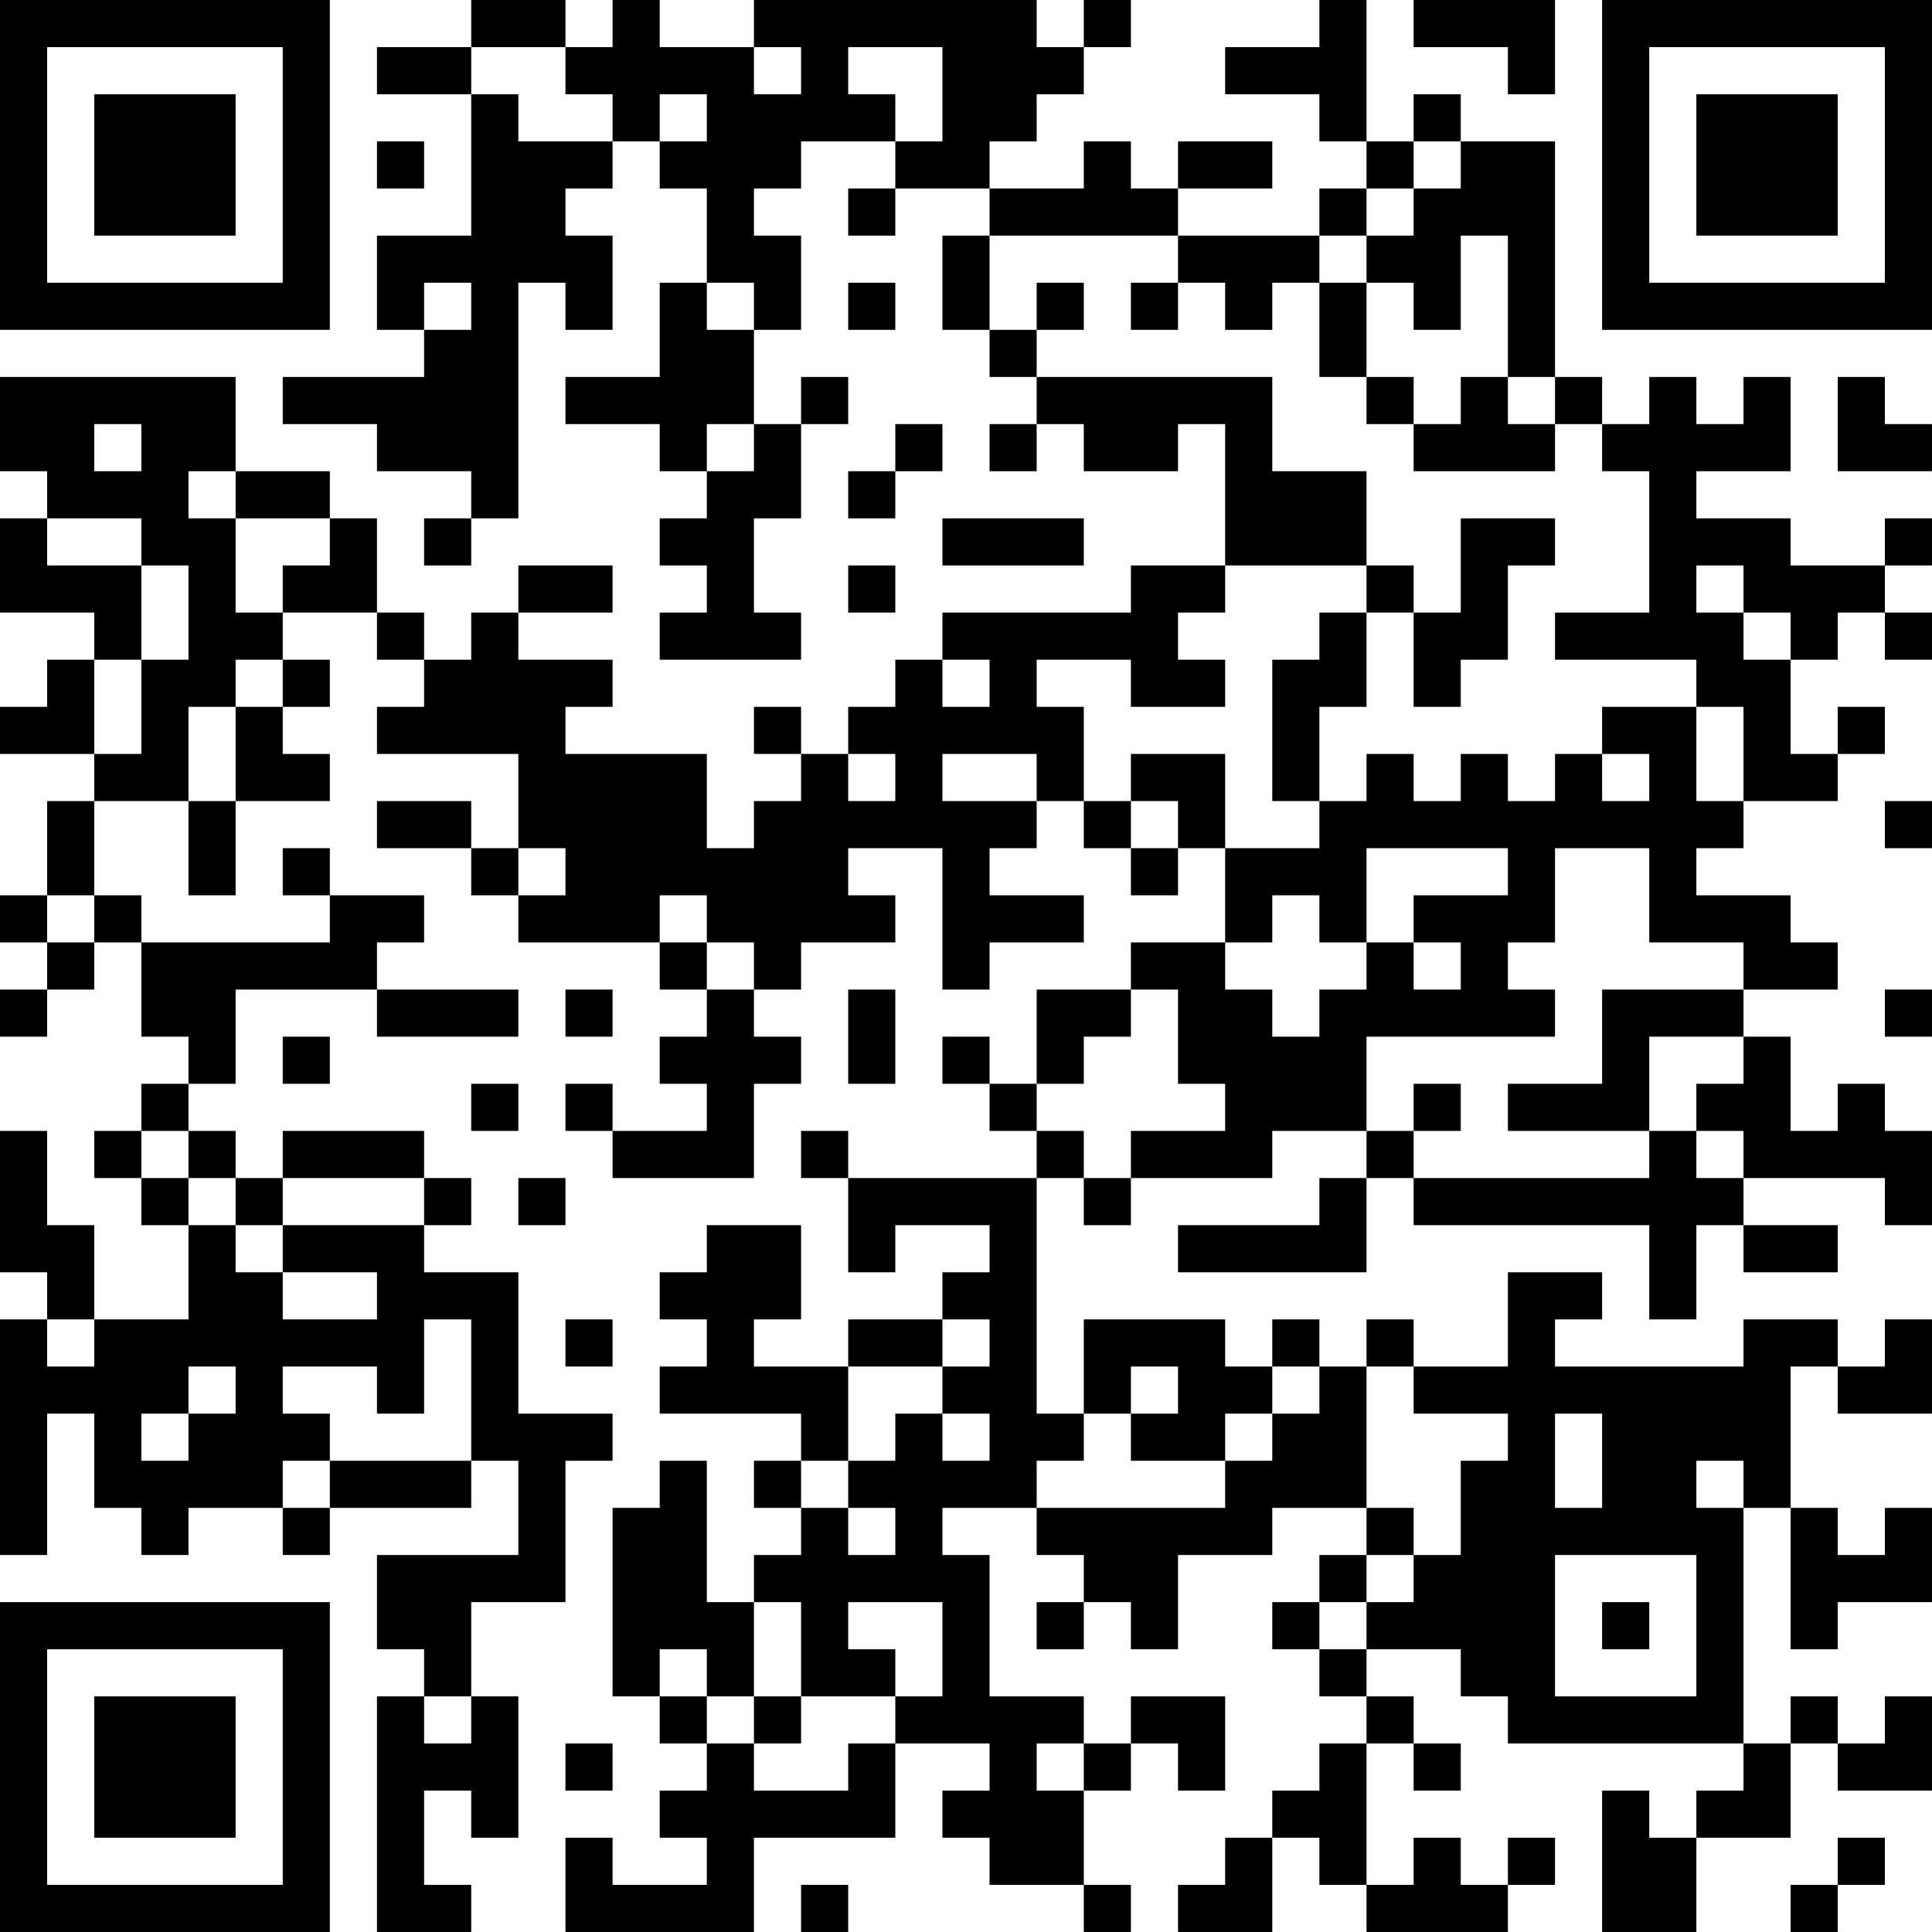 <?xml version="1.0" encoding="UTF-8"?>
<svg xmlns="http://www.w3.org/2000/svg" version="1.1" width="400" height="400" viewBox="0 0 400 400"><rect x="0" y="0" width="400" height="400" fill="#ffffff"/><g transform="scale(9.756)"><g transform="translate(0,0)"><path fill-rule="evenodd" d="M10 0L10 1L8 1L8 2L10 2L10 5L8 5L8 7L9 7L9 8L6 8L6 9L8 9L8 10L10 10L10 11L9 11L9 12L10 12L10 11L11 11L11 6L12 6L12 7L13 7L13 5L12 5L12 4L13 4L13 3L14 3L14 4L15 4L15 6L14 6L14 8L12 8L12 9L14 9L14 10L15 10L15 11L14 11L14 12L15 12L15 13L14 13L14 14L17 14L17 13L16 13L16 11L17 11L17 9L18 9L18 8L17 8L17 9L16 9L16 7L17 7L17 5L16 5L16 4L17 4L17 3L19 3L19 4L18 4L18 5L19 5L19 4L21 4L21 5L20 5L20 7L21 7L21 8L22 8L22 9L21 9L21 10L22 10L22 9L23 9L23 10L25 10L25 9L26 9L26 12L24 12L24 13L20 13L20 14L19 14L19 15L18 15L18 16L17 16L17 15L16 15L16 16L17 16L17 17L16 17L16 18L15 18L15 16L12 16L12 15L13 15L13 14L11 14L11 13L13 13L13 12L11 12L11 13L10 13L10 14L9 14L9 13L8 13L8 11L7 11L7 10L5 10L5 8L0 8L0 10L1 10L1 11L0 11L0 13L2 13L2 14L1 14L1 15L0 15L0 16L2 16L2 17L1 17L1 19L0 19L0 20L1 20L1 21L0 21L0 22L1 22L1 21L2 21L2 20L3 20L3 22L4 22L4 23L3 23L3 24L2 24L2 25L3 25L3 26L4 26L4 28L2 28L2 26L1 26L1 24L0 24L0 27L1 27L1 28L0 28L0 33L1 33L1 30L2 30L2 32L3 32L3 33L4 33L4 32L6 32L6 33L7 33L7 32L10 32L10 31L11 31L11 33L8 33L8 35L9 35L9 36L8 36L8 41L10 41L10 40L9 40L9 38L10 38L10 39L11 39L11 36L10 36L10 34L12 34L12 31L13 31L13 30L11 30L11 27L9 27L9 26L10 26L10 25L9 25L9 24L6 24L6 25L5 25L5 24L4 24L4 23L5 23L5 21L8 21L8 22L11 22L11 21L8 21L8 20L9 20L9 19L7 19L7 18L6 18L6 19L7 19L7 20L3 20L3 19L2 19L2 17L4 17L4 19L5 19L5 17L7 17L7 16L6 16L6 15L7 15L7 14L6 14L6 13L8 13L8 14L9 14L9 15L8 15L8 16L11 16L11 18L10 18L10 17L8 17L8 18L10 18L10 19L11 19L11 20L14 20L14 21L15 21L15 22L14 22L14 23L15 23L15 24L13 24L13 23L12 23L12 24L13 24L13 25L16 25L16 23L17 23L17 22L16 22L16 21L17 21L17 20L19 20L19 19L18 19L18 18L20 18L20 21L21 21L21 20L23 20L23 19L21 19L21 18L22 18L22 17L23 17L23 18L24 18L24 19L25 19L25 18L26 18L26 20L24 20L24 21L22 21L22 23L21 23L21 22L20 22L20 23L21 23L21 24L22 24L22 25L18 25L18 24L17 24L17 25L18 25L18 27L19 27L19 26L21 26L21 27L20 27L20 28L18 28L18 29L16 29L16 28L17 28L17 26L15 26L15 27L14 27L14 28L15 28L15 29L14 29L14 30L17 30L17 31L16 31L16 32L17 32L17 33L16 33L16 34L15 34L15 31L14 31L14 32L13 32L13 36L14 36L14 37L15 37L15 38L14 38L14 39L15 39L15 40L13 40L13 39L12 39L12 41L16 41L16 39L19 39L19 37L21 37L21 38L20 38L20 39L21 39L21 40L23 40L23 41L24 41L24 40L23 40L23 38L24 38L24 37L25 37L25 38L26 38L26 36L24 36L24 37L23 37L23 36L21 36L21 33L20 33L20 32L22 32L22 33L23 33L23 34L22 34L22 35L23 35L23 34L24 34L24 35L25 35L25 33L27 33L27 32L29 32L29 33L28 33L28 34L27 34L27 35L28 35L28 36L29 36L29 37L28 37L28 38L27 38L27 39L26 39L26 40L25 40L25 41L27 41L27 39L28 39L28 40L29 40L29 41L32 41L32 40L33 40L33 39L32 39L32 40L31 40L31 39L30 39L30 40L29 40L29 37L30 37L30 38L31 38L31 37L30 37L30 36L29 36L29 35L31 35L31 36L32 36L32 37L37 37L37 38L36 38L36 39L35 39L35 38L34 38L34 41L36 41L36 39L38 39L38 37L39 37L39 38L41 38L41 36L40 36L40 37L39 37L39 36L38 36L38 37L37 37L37 32L38 32L38 35L39 35L39 34L41 34L41 32L40 32L40 33L39 33L39 32L38 32L38 29L39 29L39 30L41 30L41 28L40 28L40 29L39 29L39 28L37 28L37 29L33 29L33 28L34 28L34 27L32 27L32 29L30 29L30 28L29 28L29 29L28 29L28 28L27 28L27 29L26 29L26 28L23 28L23 30L22 30L22 25L23 25L23 26L24 26L24 25L27 25L27 24L29 24L29 25L28 25L28 26L25 26L25 27L29 27L29 25L30 25L30 26L35 26L35 28L36 28L36 26L37 26L37 27L39 27L39 26L37 26L37 25L40 25L40 26L41 26L41 24L40 24L40 23L39 23L39 24L38 24L38 22L37 22L37 21L39 21L39 20L38 20L38 19L36 19L36 18L37 18L37 17L39 17L39 16L40 16L40 15L39 15L39 16L38 16L38 14L39 14L39 13L40 13L40 14L41 14L41 13L40 13L40 12L41 12L41 11L40 11L40 12L38 12L38 11L36 11L36 10L38 10L38 8L37 8L37 9L36 9L36 8L35 8L35 9L34 9L34 8L33 8L33 3L31 3L31 2L30 2L30 3L29 3L29 0L28 0L28 1L26 1L26 2L28 2L28 3L29 3L29 4L28 4L28 5L25 5L25 4L27 4L27 3L25 3L25 4L24 4L24 3L23 3L23 4L21 4L21 3L22 3L22 2L23 2L23 1L24 1L24 0L23 0L23 1L22 1L22 0L16 0L16 1L14 1L14 0L13 0L13 1L12 1L12 0ZM30 0L30 1L32 1L32 2L33 2L33 0ZM10 1L10 2L11 2L11 3L13 3L13 2L12 2L12 1ZM16 1L16 2L17 2L17 1ZM18 1L18 2L19 2L19 3L20 3L20 1ZM14 2L14 3L15 3L15 2ZM8 3L8 4L9 4L9 3ZM30 3L30 4L29 4L29 5L28 5L28 6L27 6L27 7L26 7L26 6L25 6L25 5L21 5L21 7L22 7L22 8L27 8L27 10L29 10L29 12L26 12L26 13L25 13L25 14L26 14L26 15L24 15L24 14L22 14L22 15L23 15L23 17L24 17L24 18L25 18L25 17L24 17L24 16L26 16L26 18L28 18L28 17L29 17L29 16L30 16L30 17L31 17L31 16L32 16L32 17L33 17L33 16L34 16L34 17L35 17L35 16L34 16L34 15L36 15L36 17L37 17L37 15L36 15L36 14L33 14L33 13L35 13L35 10L34 10L34 9L33 9L33 8L32 8L32 5L31 5L31 7L30 7L30 6L29 6L29 5L30 5L30 4L31 4L31 3ZM9 6L9 7L10 7L10 6ZM15 6L15 7L16 7L16 6ZM18 6L18 7L19 7L19 6ZM22 6L22 7L23 7L23 6ZM24 6L24 7L25 7L25 6ZM28 6L28 8L29 8L29 9L30 9L30 10L33 10L33 9L32 9L32 8L31 8L31 9L30 9L30 8L29 8L29 6ZM39 8L39 10L41 10L41 9L40 9L40 8ZM2 9L2 10L3 10L3 9ZM15 9L15 10L16 10L16 9ZM19 9L19 10L18 10L18 11L19 11L19 10L20 10L20 9ZM4 10L4 11L5 11L5 13L6 13L6 12L7 12L7 11L5 11L5 10ZM1 11L1 12L3 12L3 14L2 14L2 16L3 16L3 14L4 14L4 12L3 12L3 11ZM20 11L20 12L23 12L23 11ZM31 11L31 13L30 13L30 12L29 12L29 13L28 13L28 14L27 14L27 17L28 17L28 15L29 15L29 13L30 13L30 15L31 15L31 14L32 14L32 12L33 12L33 11ZM18 12L18 13L19 13L19 12ZM36 12L36 13L37 13L37 14L38 14L38 13L37 13L37 12ZM5 14L5 15L4 15L4 17L5 17L5 15L6 15L6 14ZM20 14L20 15L21 15L21 14ZM18 16L18 17L19 17L19 16ZM20 16L20 17L22 17L22 16ZM40 17L40 18L41 18L41 17ZM11 18L11 19L12 19L12 18ZM29 18L29 20L28 20L28 19L27 19L27 20L26 20L26 21L27 21L27 22L28 22L28 21L29 21L29 20L30 20L30 21L31 21L31 20L30 20L30 19L32 19L32 18ZM33 18L33 20L32 20L32 21L33 21L33 22L29 22L29 24L30 24L30 25L35 25L35 24L36 24L36 25L37 25L37 24L36 24L36 23L37 23L37 22L35 22L35 24L32 24L32 23L34 23L34 21L37 21L37 20L35 20L35 18ZM1 19L1 20L2 20L2 19ZM14 19L14 20L15 20L15 21L16 21L16 20L15 20L15 19ZM12 21L12 22L13 22L13 21ZM18 21L18 23L19 23L19 21ZM24 21L24 22L23 22L23 23L22 23L22 24L23 24L23 25L24 25L24 24L26 24L26 23L25 23L25 21ZM40 21L40 22L41 22L41 21ZM6 22L6 23L7 23L7 22ZM10 23L10 24L11 24L11 23ZM30 23L30 24L31 24L31 23ZM3 24L3 25L4 25L4 26L5 26L5 27L6 27L6 28L8 28L8 27L6 27L6 26L9 26L9 25L6 25L6 26L5 26L5 25L4 25L4 24ZM11 25L11 26L12 26L12 25ZM1 28L1 29L2 29L2 28ZM9 28L9 30L8 30L8 29L6 29L6 30L7 30L7 31L6 31L6 32L7 32L7 31L10 31L10 28ZM12 28L12 29L13 29L13 28ZM20 28L20 29L18 29L18 31L17 31L17 32L18 32L18 33L19 33L19 32L18 32L18 31L19 31L19 30L20 30L20 31L21 31L21 30L20 30L20 29L21 29L21 28ZM4 29L4 30L3 30L3 31L4 31L4 30L5 30L5 29ZM24 29L24 30L23 30L23 31L22 31L22 32L26 32L26 31L27 31L27 30L28 30L28 29L27 29L27 30L26 30L26 31L24 31L24 30L25 30L25 29ZM29 29L29 32L30 32L30 33L29 33L29 34L28 34L28 35L29 35L29 34L30 34L30 33L31 33L31 31L32 31L32 30L30 30L30 29ZM33 30L33 32L34 32L34 30ZM36 31L36 32L37 32L37 31ZM33 33L33 36L36 36L36 33ZM16 34L16 36L15 36L15 35L14 35L14 36L15 36L15 37L16 37L16 38L18 38L18 37L19 37L19 36L20 36L20 34L18 34L18 35L19 35L19 36L17 36L17 34ZM34 34L34 35L35 35L35 34ZM9 36L9 37L10 37L10 36ZM16 36L16 37L17 37L17 36ZM12 37L12 38L13 38L13 37ZM22 37L22 38L23 38L23 37ZM39 39L39 40L38 40L38 41L39 41L39 40L40 40L40 39ZM17 40L17 41L18 41L18 40ZM0 0L0 7L7 7L7 0ZM1 1L1 6L6 6L6 1ZM2 2L2 5L5 5L5 2ZM34 0L34 7L41 7L41 0ZM35 1L35 6L40 6L40 1ZM36 2L36 5L39 5L39 2ZM0 34L0 41L7 41L7 34ZM1 35L1 40L6 40L6 35ZM2 36L2 39L5 39L5 36Z" fill="#000000"/></g></g></svg>
